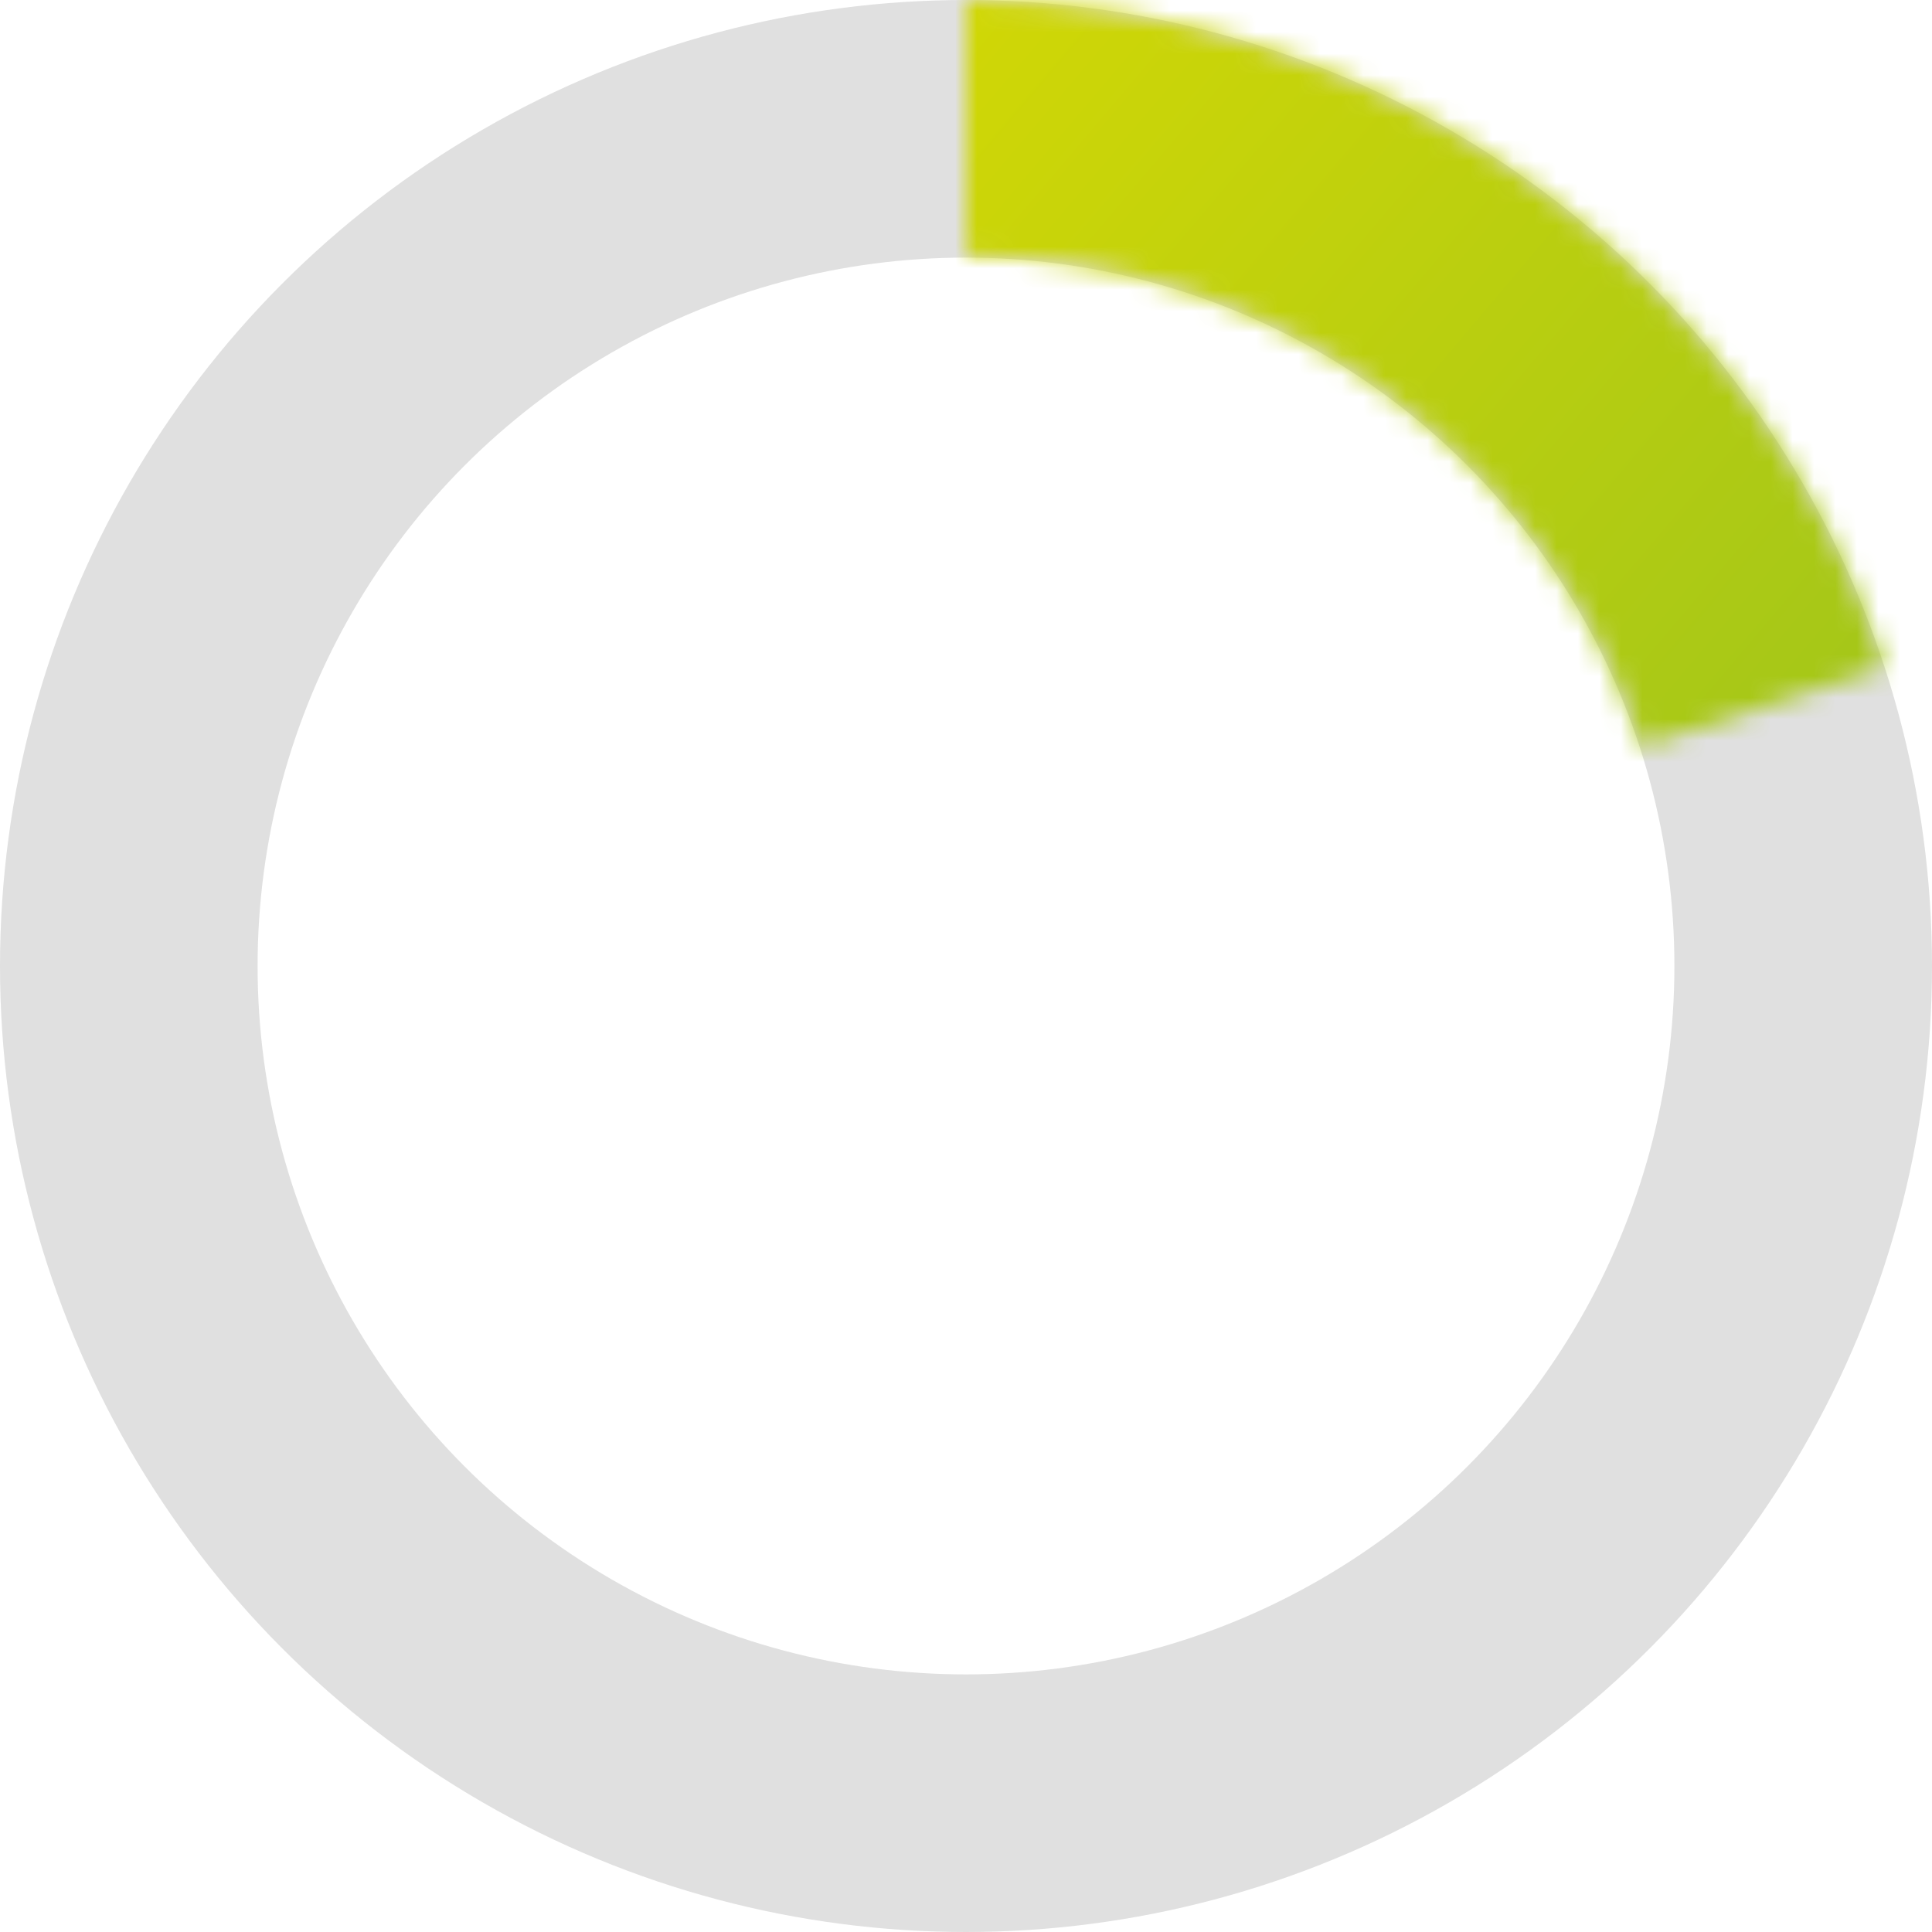 <svg width="90" height="90" viewBox="0 0 90 90" fill="none" xmlns="http://www.w3.org/2000/svg">
<g filter="url(#filter0_i)">
<circle cx="45" cy="45" r="39" stroke="#E0E0E0" stroke-width="12"/>
</g>
<mask id="path-2-inside-1" fill="white">
<path d="M45 0C54.503 1.13323e-07 63.762 3.008 71.45 8.594C79.138 14.18 84.861 22.056 87.797 31.094L76.465 34.776C74.306 28.132 70.099 22.341 64.446 18.234C58.794 14.128 51.987 11.916 45 11.916V0Z"/>
</mask>
<path d="M45 0C54.503 1.13323e-07 63.762 3.008 71.45 8.594C79.138 14.18 84.861 22.056 87.797 31.094L76.465 34.776C74.306 28.132 70.099 22.341 64.446 18.234C58.794 14.128 51.987 11.916 45 11.916V0Z" stroke="url(#paint0_linear)" stroke-width="24" stroke-linecap="square" stroke-linejoin="round" mask="url(#path-2-inside-1)"/>
<defs>
<filter id="filter0_i" x="0" y="0" width="90" height="90" filterUnits="userSpaceOnUse" color-interpolation-filters="sRGB">
<feFlood flood-opacity="0" result="BackgroundImageFix"/>
<feBlend mode="normal" in="SourceGraphic" in2="BackgroundImageFix" result="shape"/>
<feColorMatrix in="SourceAlpha" type="matrix" values="0 0 0 0 0 0 0 0 0 0 0 0 0 0 0 0 0 0 127 0" result="hardAlpha"/>
<feOffset/>
<feGaussianBlur stdDeviation="4.091"/>
<feComposite in2="hardAlpha" operator="arithmetic" k2="-1" k3="1"/>
<feColorMatrix type="matrix" values="0 0 0 0 0 0 0 0 0 0 0 0 0 0 0 0 0 0 0.05 0"/>
<feBlend mode="normal" in2="shape" result="effect1_innerShadow"/>
</filter>
<linearGradient id="paint0_linear" x1="8.591" y1="18.409" x2="75.273" y2="74.864" gradientUnits="userSpaceOnUse">
<stop stop-color="#DEDC00"/>
<stop offset="1" stop-color="#95C11F"/>
</linearGradient>
</defs>
</svg>
